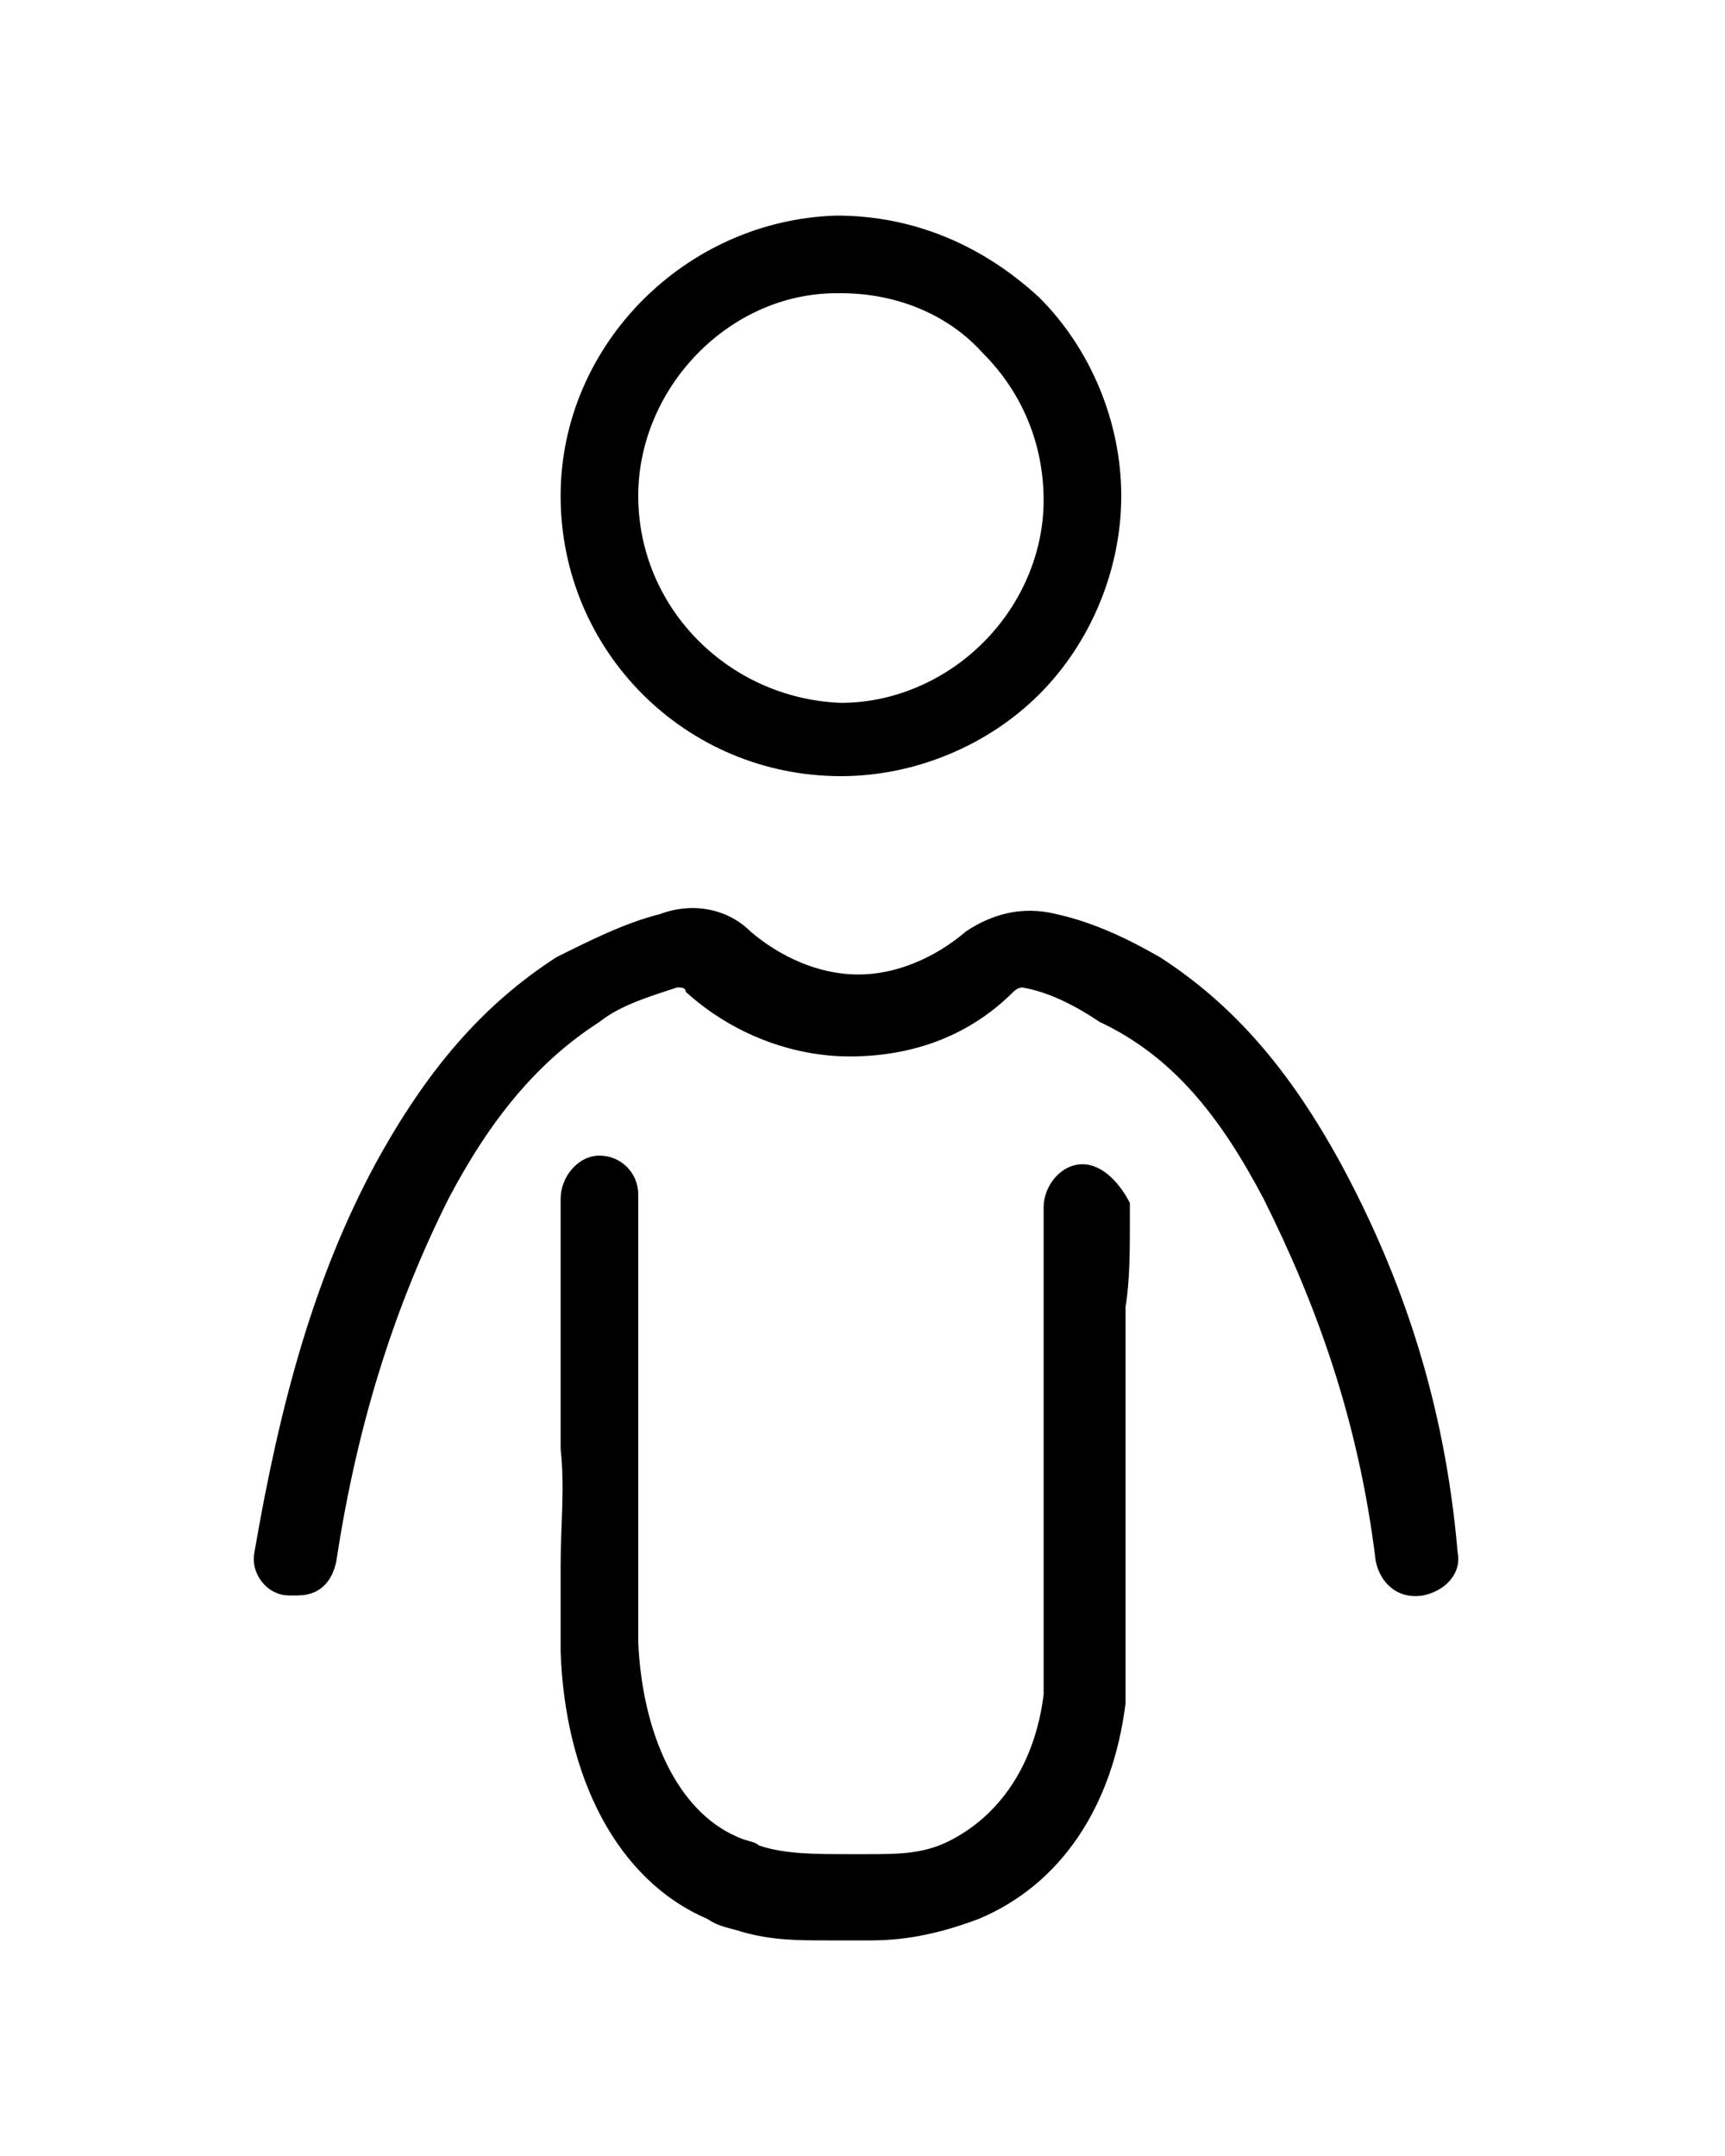 <?xml version="1.0" encoding="UTF-8"?>
<svg xmlns="http://www.w3.org/2000/svg" xml:space="preserve" id="Ebene_1" x="0" y="0" style="enable-background:new 0 0 40 50" version="1.1" viewBox="0 0 40 50">
  <style>.st0{fill-rule:evenodd;clip-rule:evenodd}</style>
  <path d="M19.5 18c1.7 0 3.4-.7 4.6-1.9 1.2-1.2 1.9-2.9 1.9-4.6 0-1.7-.7-3.4-1.9-4.6C22.8 5.7 21.2 5 19.4 5c-3.5.1-6.4 3-6.4 6.5 0 3.6 2.9 6.5 6.5 6.5zm-4.7-6.5c0-2.5 2.1-4.7 4.6-4.7h.1c1.3 0 2.5.5 3.3 1.4.9.9 1.4 2.1 1.4 3.4 0 1.2-.5 2.4-1.4 3.3-.9.9-2.1 1.4-3.3 1.4-2.6-.1-4.7-2.2-4.7-4.8zM31.1 27c-1.2-2.2-2.5-3.7-4.2-4.8-.7-.4-1.5-.8-2.4-1-.8-.2-1.5 0-2.1.4-.7.6-1.6 1-2.5 1-.9 0-1.8-.4-2.5-1-.5-.5-1.3-.7-2.1-.4-.8.2-1.6.6-2.4 1-1.7 1.1-3 2.6-4.2 4.8-1.4 2.6-2.2 5.5-2.8 9-.1.5.3 1 .8 1h.2c.5 0 .8-.3.9-.8.5-3.3 1.4-6 2.6-8.4 1-1.9 2.1-3.2 3.5-4.1.5-.4 1.2-.6 1.8-.8.1 0 .2 0 .2.1 1.1 1 2.5 1.5 3.8 1.5 1.5 0 2.8-.5 3.8-1.5.1-.1.2-.1.2-.1.6.1 1.2.4 1.8.8 1.7.8 2.8 2.2 3.8 4.1 1.2 2.4 2.2 5.1 2.6 8.4.1.5.5.9 1.1.8.5-.1.9-.5.8-1-.3-3.5-1.3-6.4-2.7-9z" class="st0"></path>
  <path d="M25.1 27c-.5 0-.9.5-.9 1v11.3c-.2 1.6-1 2.8-2.2 3.4-.6.3-1.2.3-1.9.3h-.4c-.8 0-1.5 0-2.1-.2-.1-.1-.3-.1-.5-.2-1.4-.6-2.2-2.4-2.3-4.5V27.7c0-.5-.4-.9-.9-.9s-.9.5-.9 1V33.6c.1.9 0 1.8 0 2.7v2c.1 2.9 1.3 5.3 3.4 6.2.3.2.5.2.8.3.7.2 1.3.2 2 .2h1c.9 0 1.7-.2 2.5-.5 1.9-.8 3.1-2.6 3.4-5v-9.2c.1-.6.1-1.3.1-2v-.4c-.2-.4-.6-.9-1.1-.9z" class="st0"></path>
</svg>
